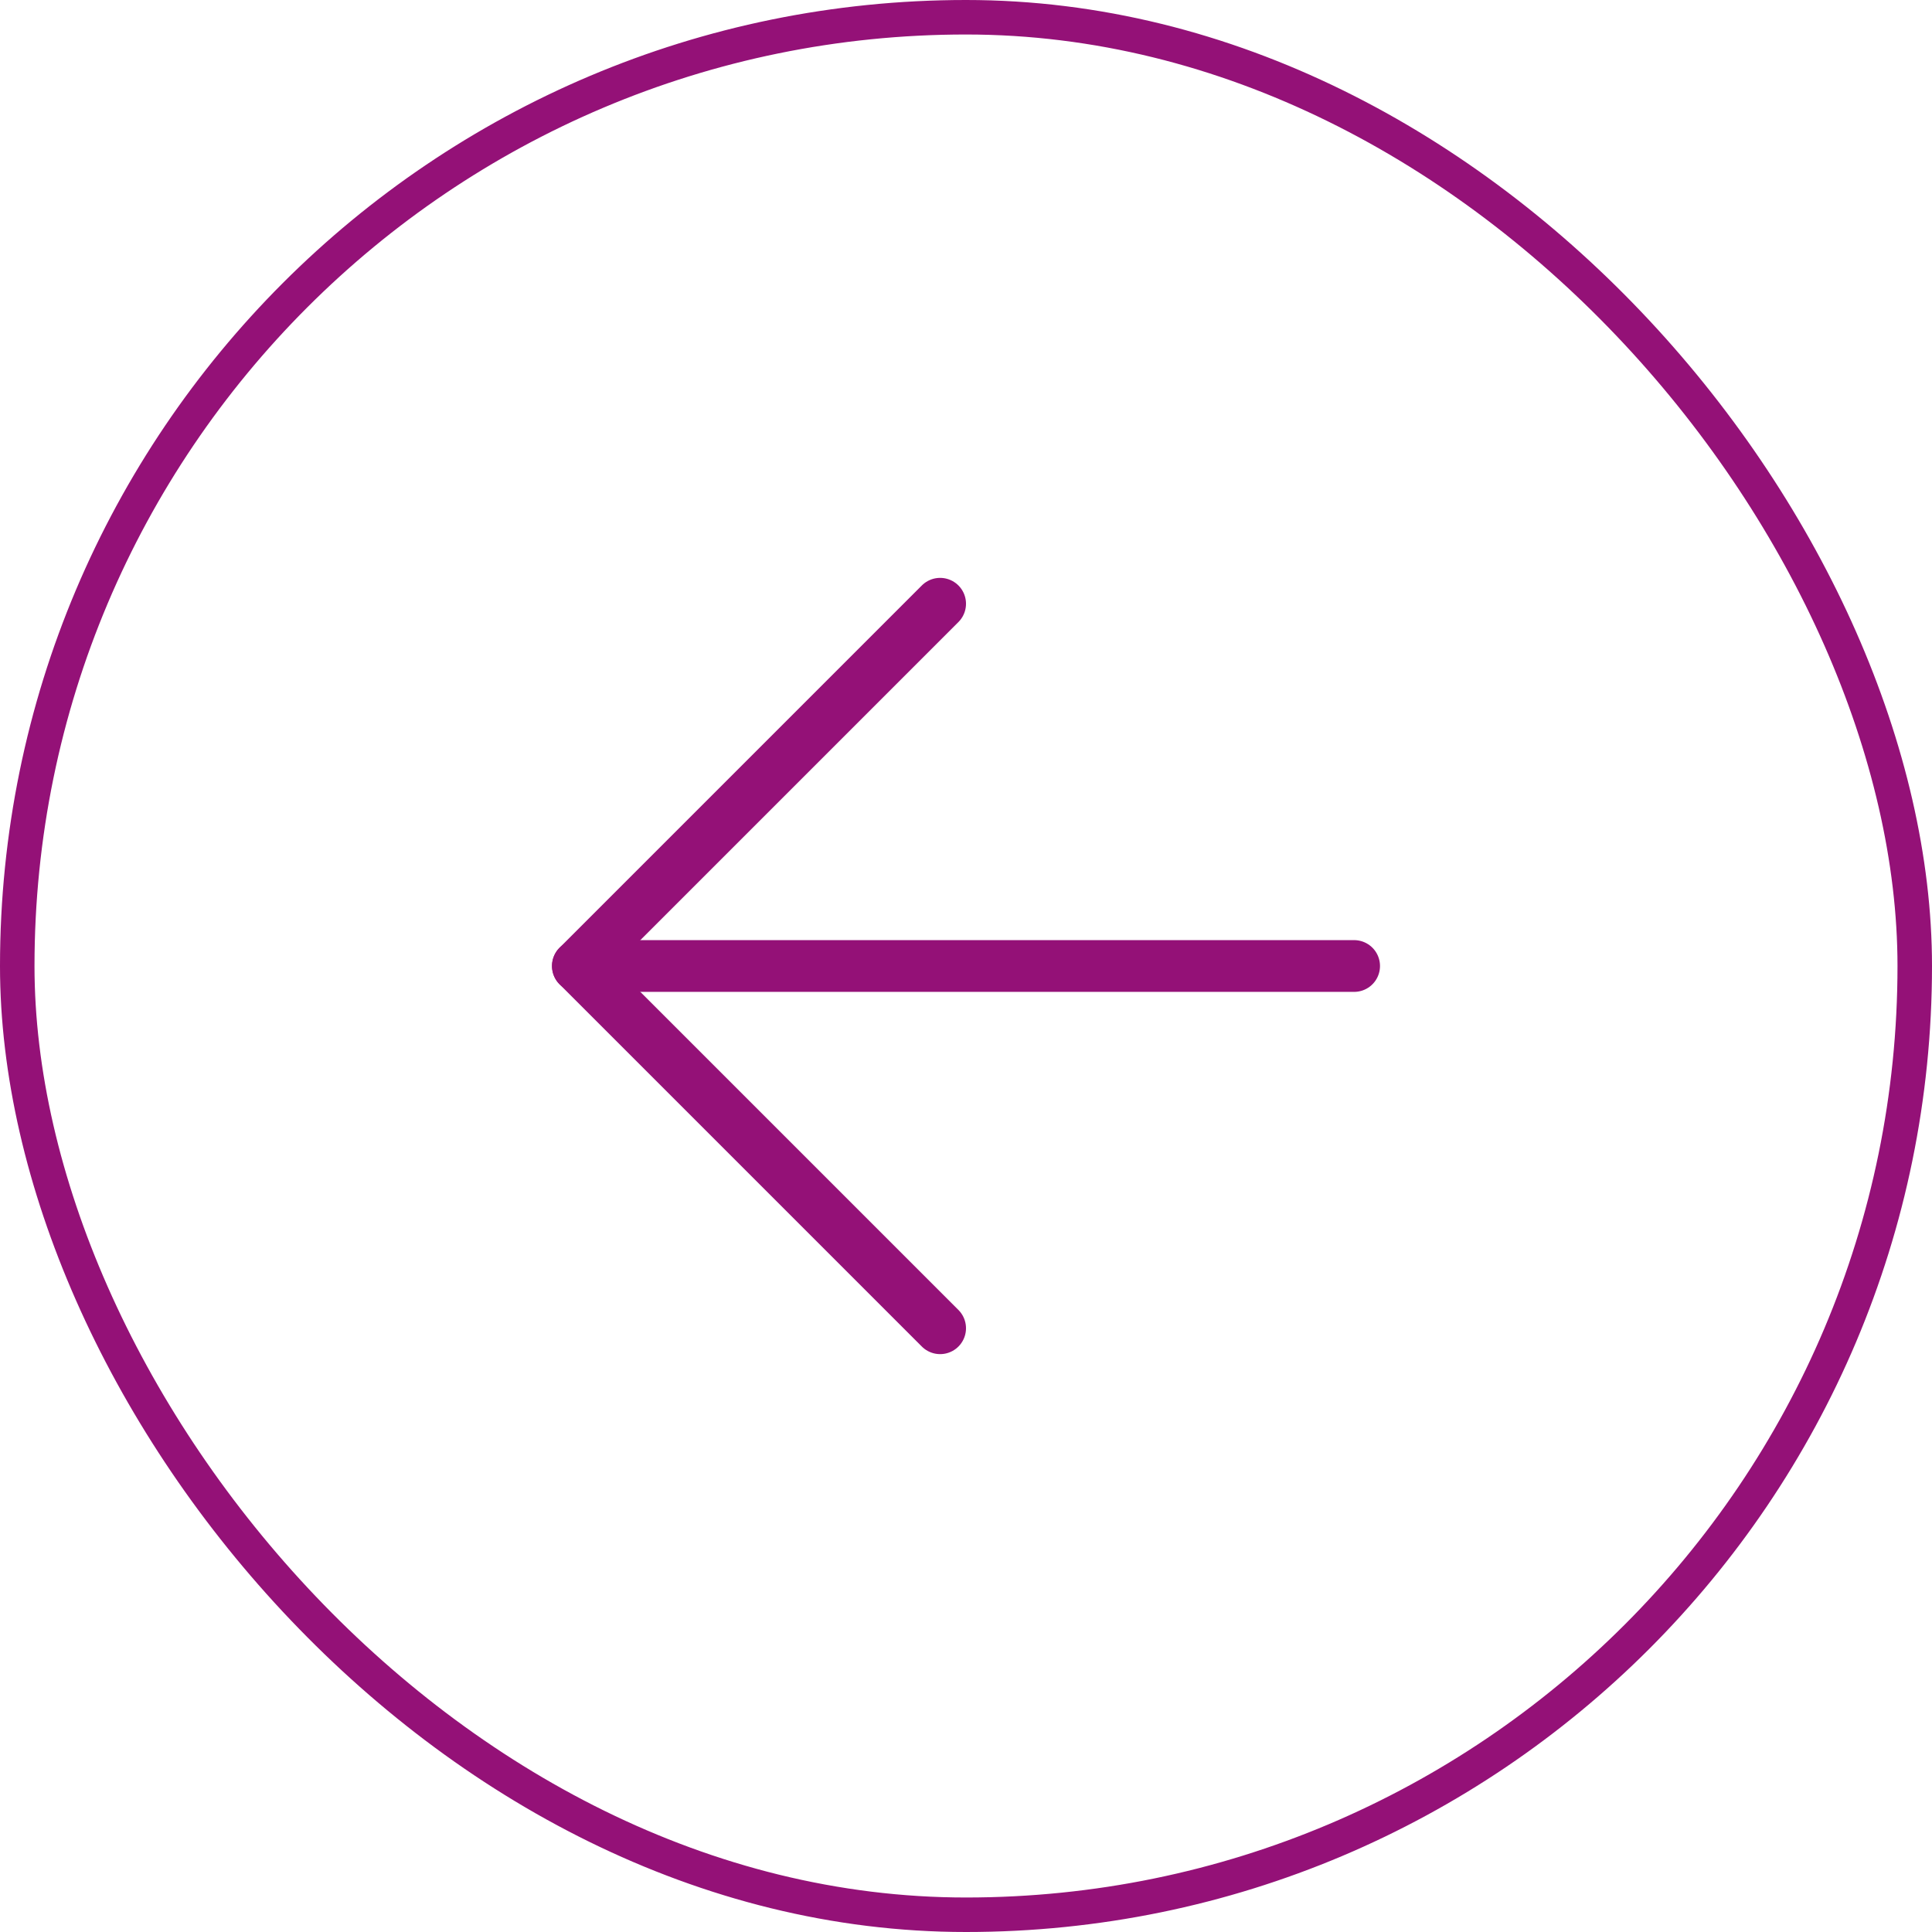 <svg xmlns="http://www.w3.org/2000/svg" width="56" height="56" viewBox="0 0 56 56" fill="none"><rect x="0.5" y="0.5" width="55" height="55" rx="27.5" stroke="#941177"></rect><g clip-path="url(#clip0_9762_4484)"><path d="M39.25 28H16.75" stroke="#941177" stroke-width="1.5" stroke-linecap="round" stroke-linejoin="round"></path><path d="M27.25 17.5L16.75 28L27.25 38.5" stroke="#941177" stroke-width="1.5" stroke-linecap="round" stroke-linejoin="round"></path></g><defs><clipPath id="clip0_9762_4484"><rect width="24" height="24" fill="white" transform="translate(16 16)"></rect></clipPath></defs></svg>